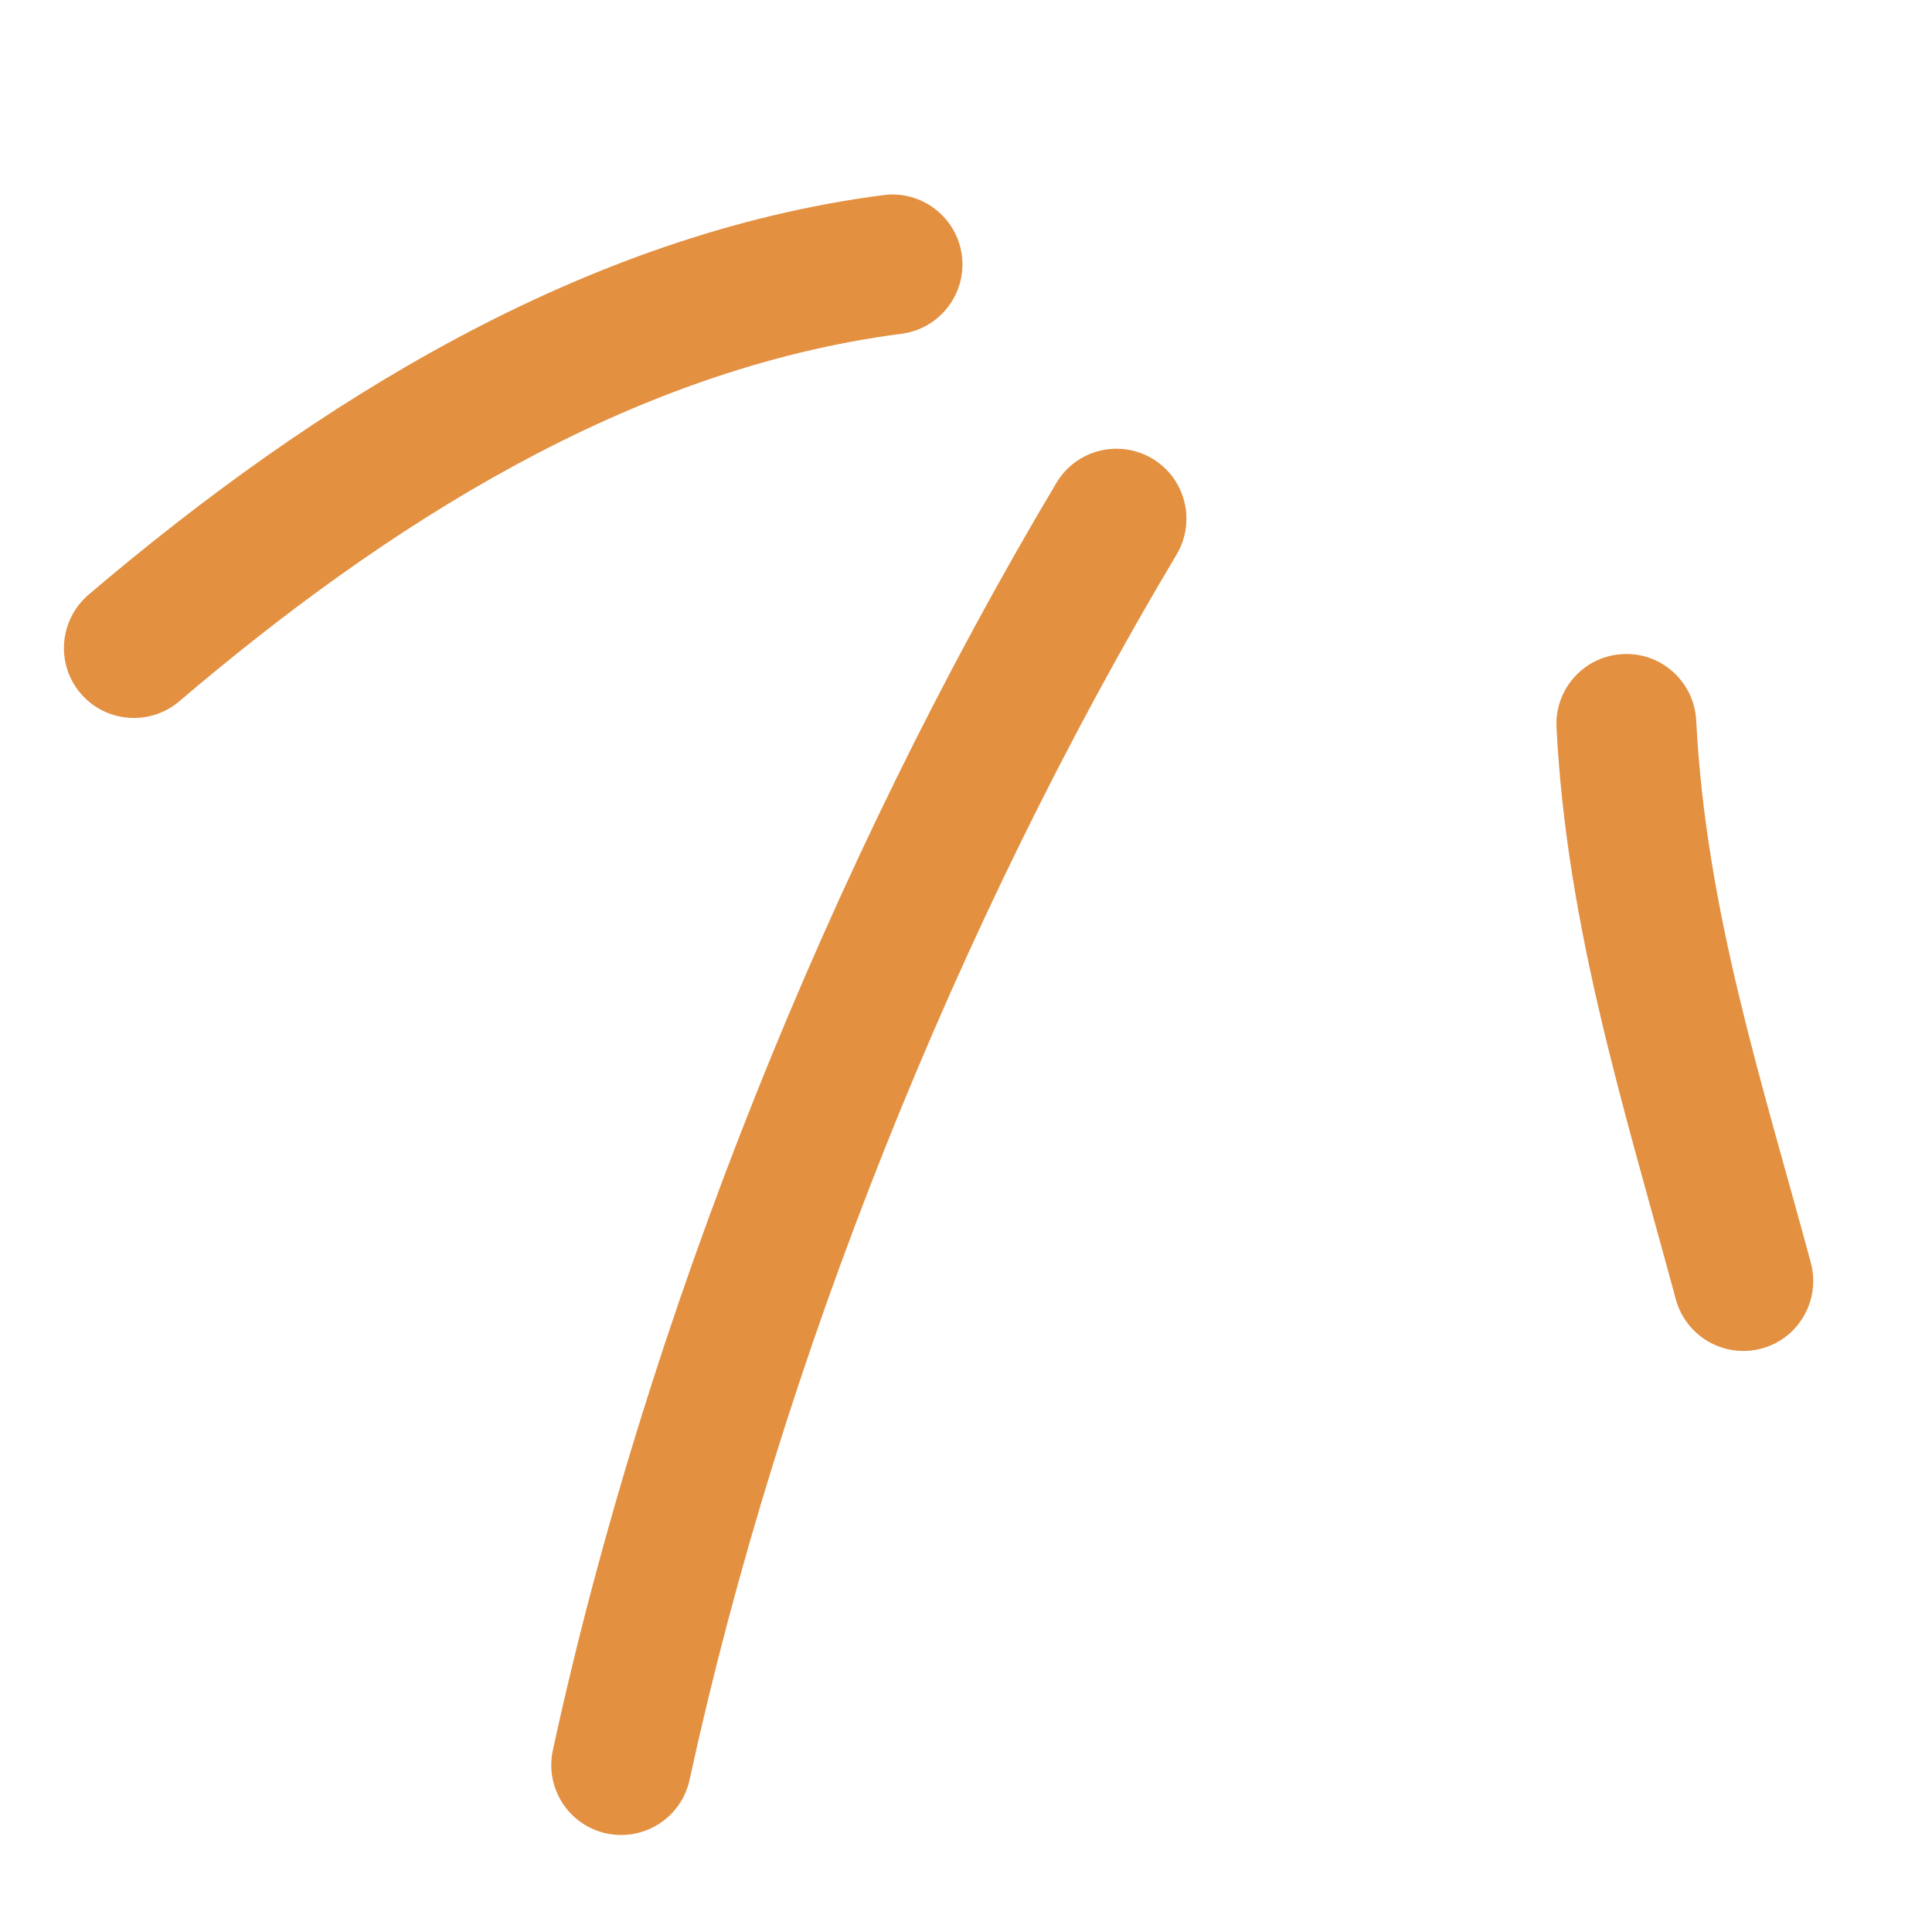 <?xml version="1.0" encoding="UTF-8"?> <svg xmlns="http://www.w3.org/2000/svg" width="37" height="37" viewBox="0 0 37 37" fill="none"><path fill-rule="evenodd" clip-rule="evenodd" d="M29.809 13.935C30.007 17.782 31.104 21.215 32.093 24.88C32.286 25.596 33.022 26.018 33.736 25.826C34.45 25.634 34.872 24.896 34.679 24.18C33.741 20.705 32.672 17.45 32.484 13.796C32.446 13.056 31.814 12.486 31.077 12.527C30.338 12.563 29.77 13.195 29.809 13.935Z" fill="#E39041"></path><path fill-rule="evenodd" clip-rule="evenodd" d="M20.232 9.247C15.901 16.511 12.386 25.236 10.588 33.518C10.431 34.241 10.89 34.956 11.613 35.112C12.335 35.267 13.049 34.809 13.206 34.086C14.945 26.078 18.344 17.64 22.533 10.62C22.911 9.983 22.703 9.16 22.068 8.783C21.433 8.405 20.61 8.611 20.232 9.247Z" fill="#E39041"></path><path fill-rule="evenodd" clip-rule="evenodd" d="M16.92 3.736C11.181 4.481 6.01 7.717 1.695 11.39C1.133 11.872 1.065 12.718 1.543 13.278C2.022 13.842 2.868 13.909 3.432 13.432C7.361 10.084 12.039 7.071 17.265 6.392C17.998 6.297 18.515 5.624 18.421 4.892C18.326 4.161 17.653 3.641 16.92 3.736Z" fill="#E39041"></path></svg> 